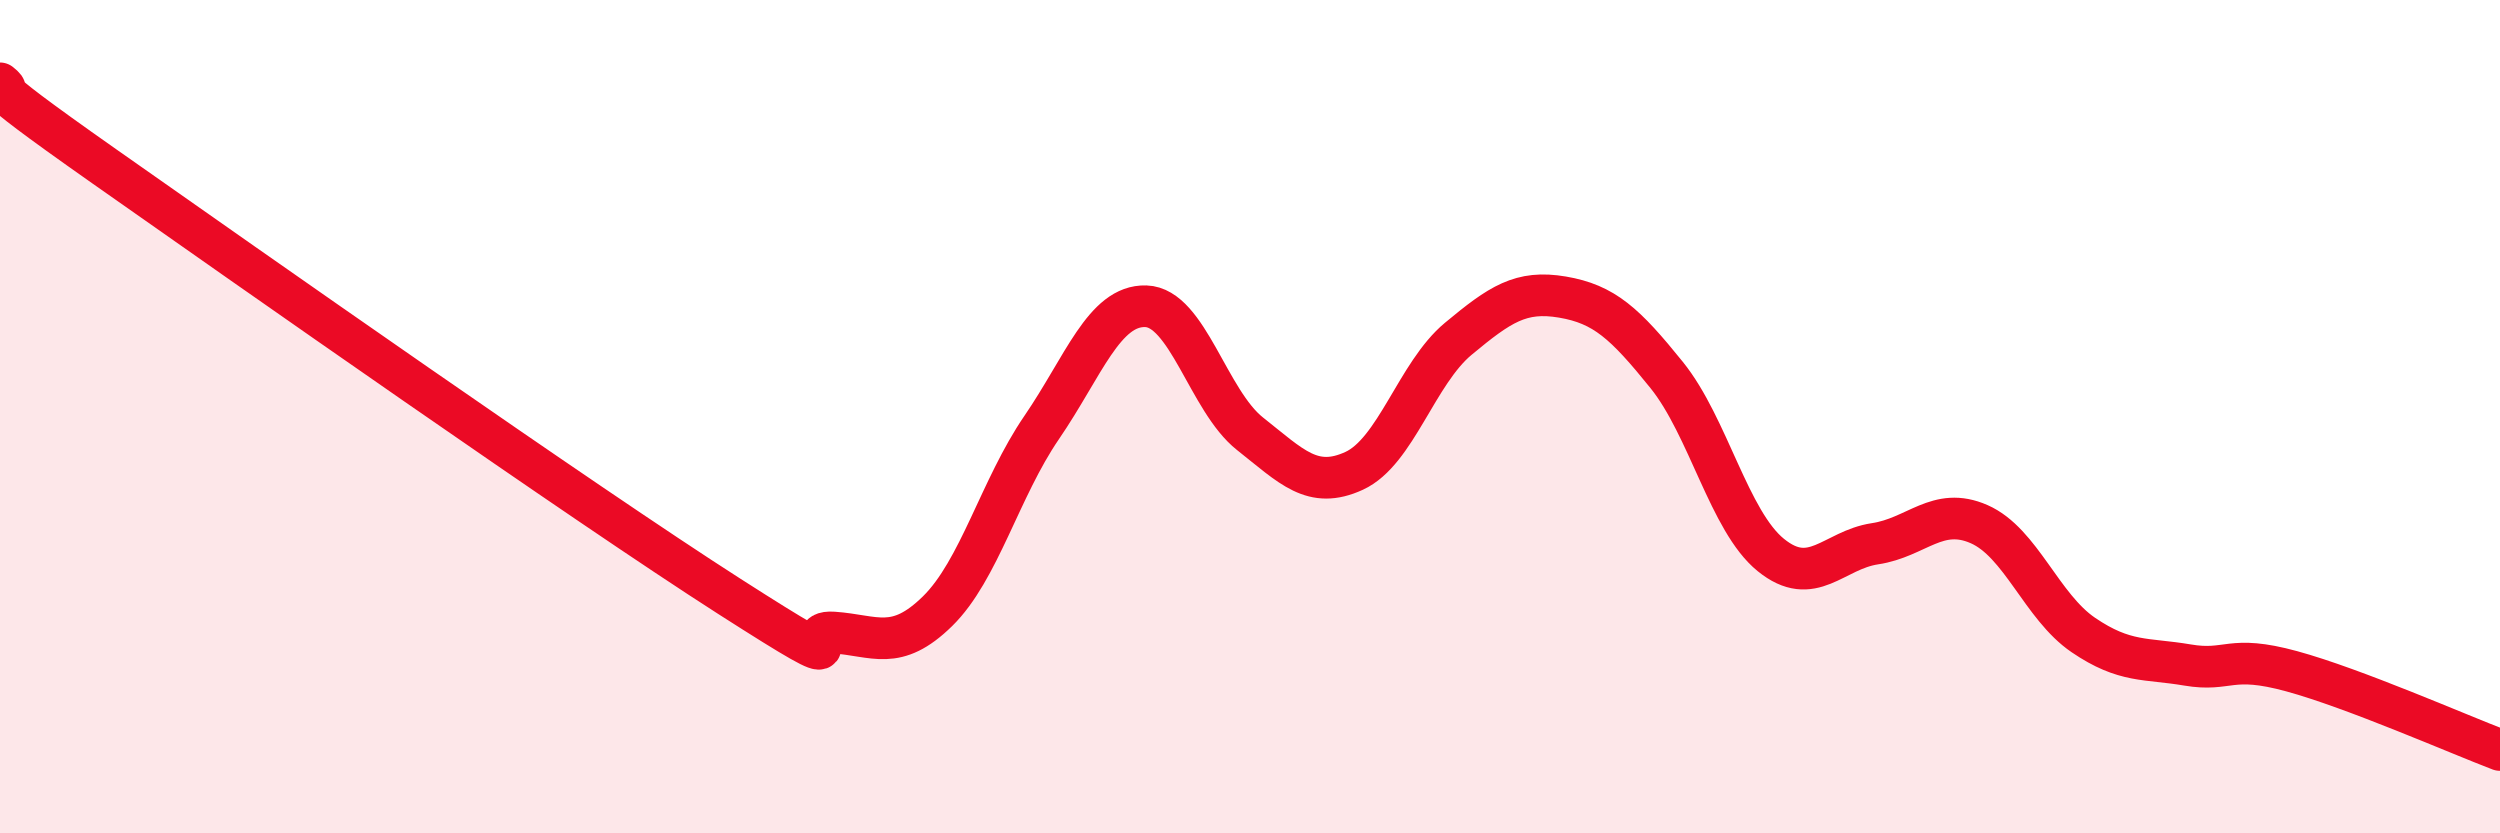 
    <svg width="60" height="20" viewBox="0 0 60 20" xmlns="http://www.w3.org/2000/svg">
      <path
        d="M 0,2 C 0.5,2.4 -1,1.53 2.5,3.99 C 6,6.45 14,12.07 17.5,14.31 C 21,16.55 19,15.11 20,15.18 C 21,15.25 21.5,15.65 22.5,14.67 C 23.5,13.69 24,11.72 25,10.26 C 26,8.8 26.5,7.32 27.5,7.35 C 28.5,7.38 29,9.62 30,10.41 C 31,11.2 31.5,11.76 32.5,11.3 C 33.5,10.84 34,8.96 35,8.13 C 36,7.3 36.5,6.96 37.5,7.13 C 38.5,7.3 39,7.76 40,9 C 41,10.24 41.5,12.51 42.5,13.32 C 43.5,14.13 44,13.2 45,13.05 C 46,12.9 46.5,12.14 47.5,12.58 C 48.5,13.02 49,14.56 50,15.24 C 51,15.92 51.5,15.79 52.5,15.96 C 53.5,16.13 53.5,15.7 55,16.11 C 56.5,16.52 59,17.62 60,18L60 20L0 20Z"
        fill="#EB0A25"
        opacity="0.1"
        stroke-linecap="round"
        stroke-linejoin="round"
      />
      <path
        d="M 0,2 C 0.5,2.4 -1,1.53 2.5,3.99 C 6,6.45 14,12.07 17.5,14.31 C 21,16.55 19,15.11 20,15.18 C 21,15.25 21.5,15.65 22.5,14.67 C 23.5,13.69 24,11.72 25,10.26 C 26,8.8 26.5,7.32 27.5,7.35 C 28.5,7.38 29,9.62 30,10.41 C 31,11.2 31.5,11.76 32.5,11.3 C 33.5,10.84 34,8.96 35,8.13 C 36,7.3 36.5,6.96 37.5,7.13 C 38.5,7.3 39,7.76 40,9 C 41,10.24 41.5,12.51 42.5,13.32 C 43.5,14.13 44,13.2 45,13.05 C 46,12.9 46.5,12.14 47.5,12.58 C 48.5,13.02 49,14.56 50,15.24 C 51,15.92 51.5,15.79 52.5,15.96 C 53.5,16.13 53.5,15.7 55,16.11 C 56.5,16.52 59,17.62 60,18"
        stroke="#EB0A25"
        stroke-width="1"
        fill="none"
        stroke-linecap="round"
        stroke-linejoin="round"
      />
    </svg>
  